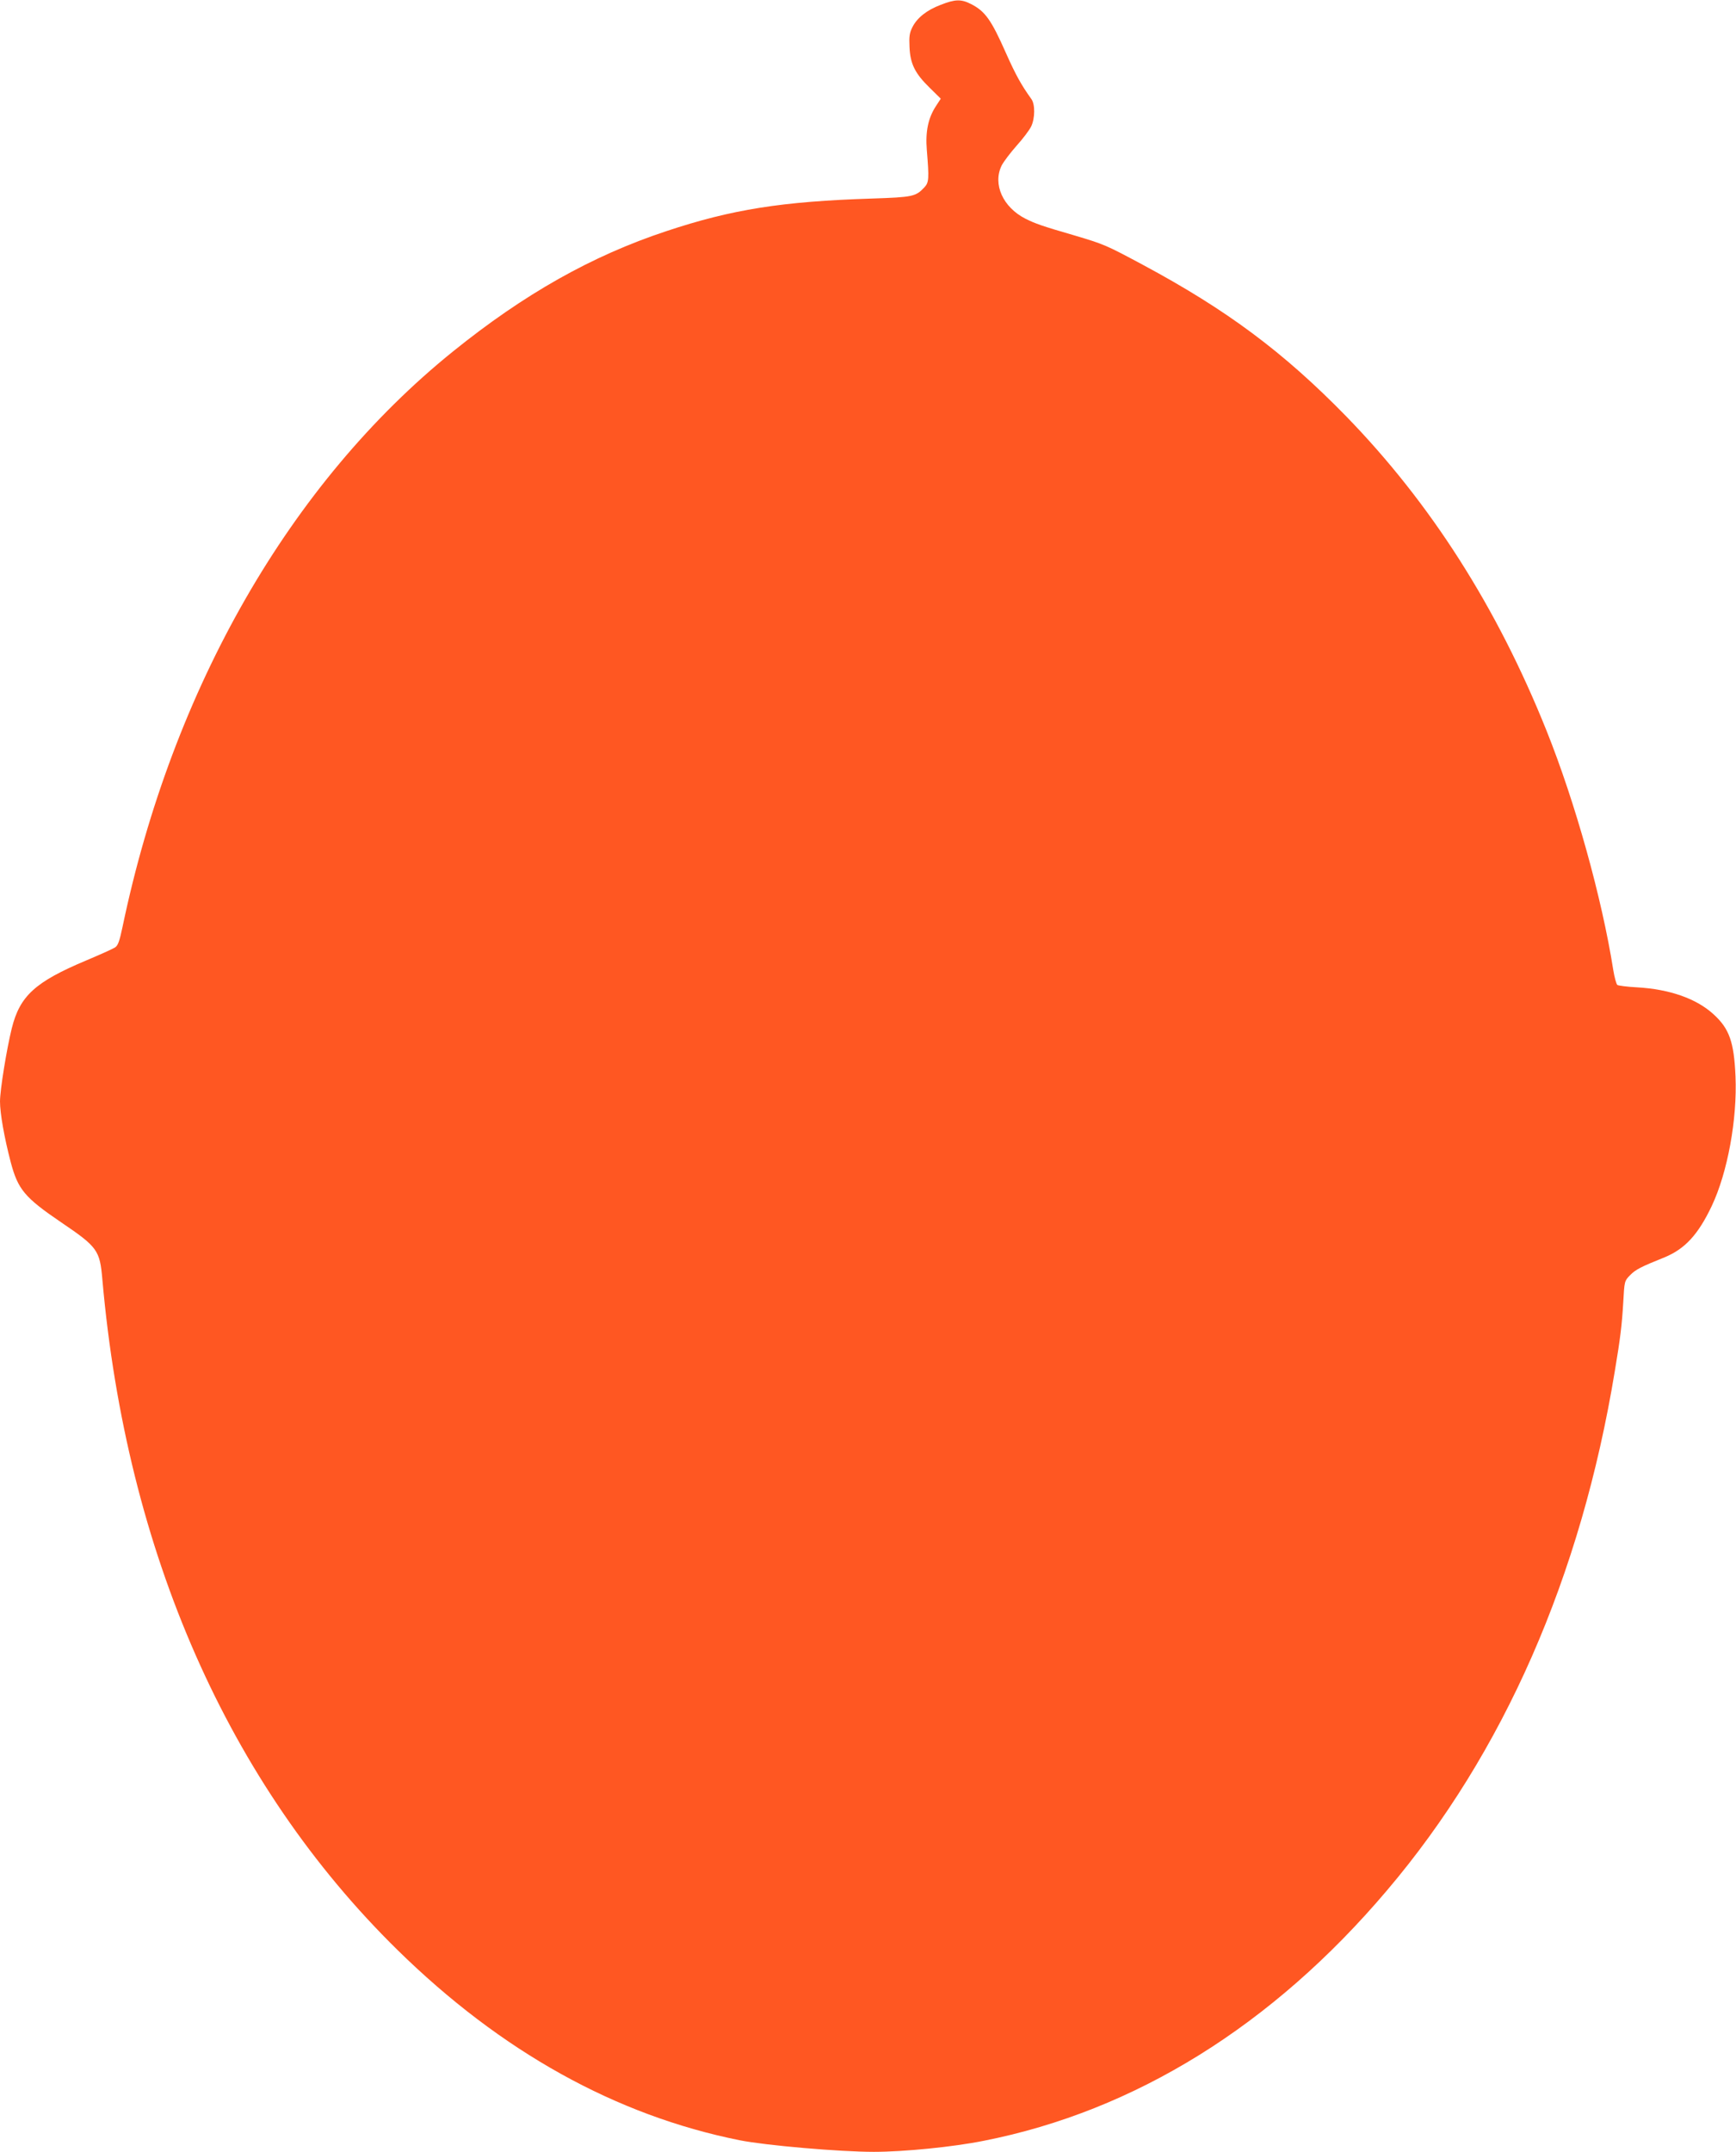 <?xml version="1.0" standalone="no"?>
<!DOCTYPE svg PUBLIC "-//W3C//DTD SVG 20010904//EN"
 "http://www.w3.org/TR/2001/REC-SVG-20010904/DTD/svg10.dtd">
<svg version="1.0" xmlns="http://www.w3.org/2000/svg"
 width="1033pt" height="1280pt" viewBox="0 0 1033 1280"
 preserveAspectRatio="xMidYMid meet">
<g transform="translate(0,1280) scale(0.1,-0.1)"
fill="#ff5722" stroke="none">
<path d="M5597 12771 c-82 -31 -140 -77 -168 -133 -17 -34 -20 -55 -17 -117 4
-101 33 -158 119 -242 l67 -66 -28 -43 c-47 -71 -64 -153 -55 -262 14 -172 13
-193 -15 -223 -51 -54 -68 -58 -310 -66 -538 -17 -837 -65 -1225 -194 -444
-147 -846 -374 -1270 -716 -967 -780 -1669 -2002 -1966 -3423 -18 -85 -27
-111 -45 -122 -12 -8 -90 -43 -173 -78 -302 -127 -393 -210 -441 -403 -31
-126 -70 -367 -70 -435 0 -70 25 -213 64 -362 43 -161 82 -209 300 -357 217
-147 230 -166 245 -339 143 -1624 750 -3002 1757 -3990 616 -604 1298 -983
2035 -1131 156 -31 595 -69 799 -69 178 0 472 29 655 66 897 177 1717 685
2398 1489 694 817 1155 1867 1356 3090 33 197 42 273 50 407 7 127 7 128 40
162 33 34 64 50 206 107 121 50 199 134 280 304 95 200 153 518 142 773 -9
205 -37 283 -130 368 -102 94 -262 150 -457 161 -58 3 -110 10 -116 14 -6 5
-17 44 -24 87 -68 431 -226 998 -398 1427 -294 733 -689 1352 -1192 1869 -372
381 -710 633 -1210 901 -220 118 -230 122 -408 175 -190 55 -232 70 -290 99
-134 68 -196 205 -142 316 11 22 51 75 89 118 38 42 77 94 87 115 23 48 24
132 1 163 -59 82 -93 143 -151 273 -88 199 -124 249 -208 292 -59 30 -95 29
-181 -5z"/>
</g>
</svg>
